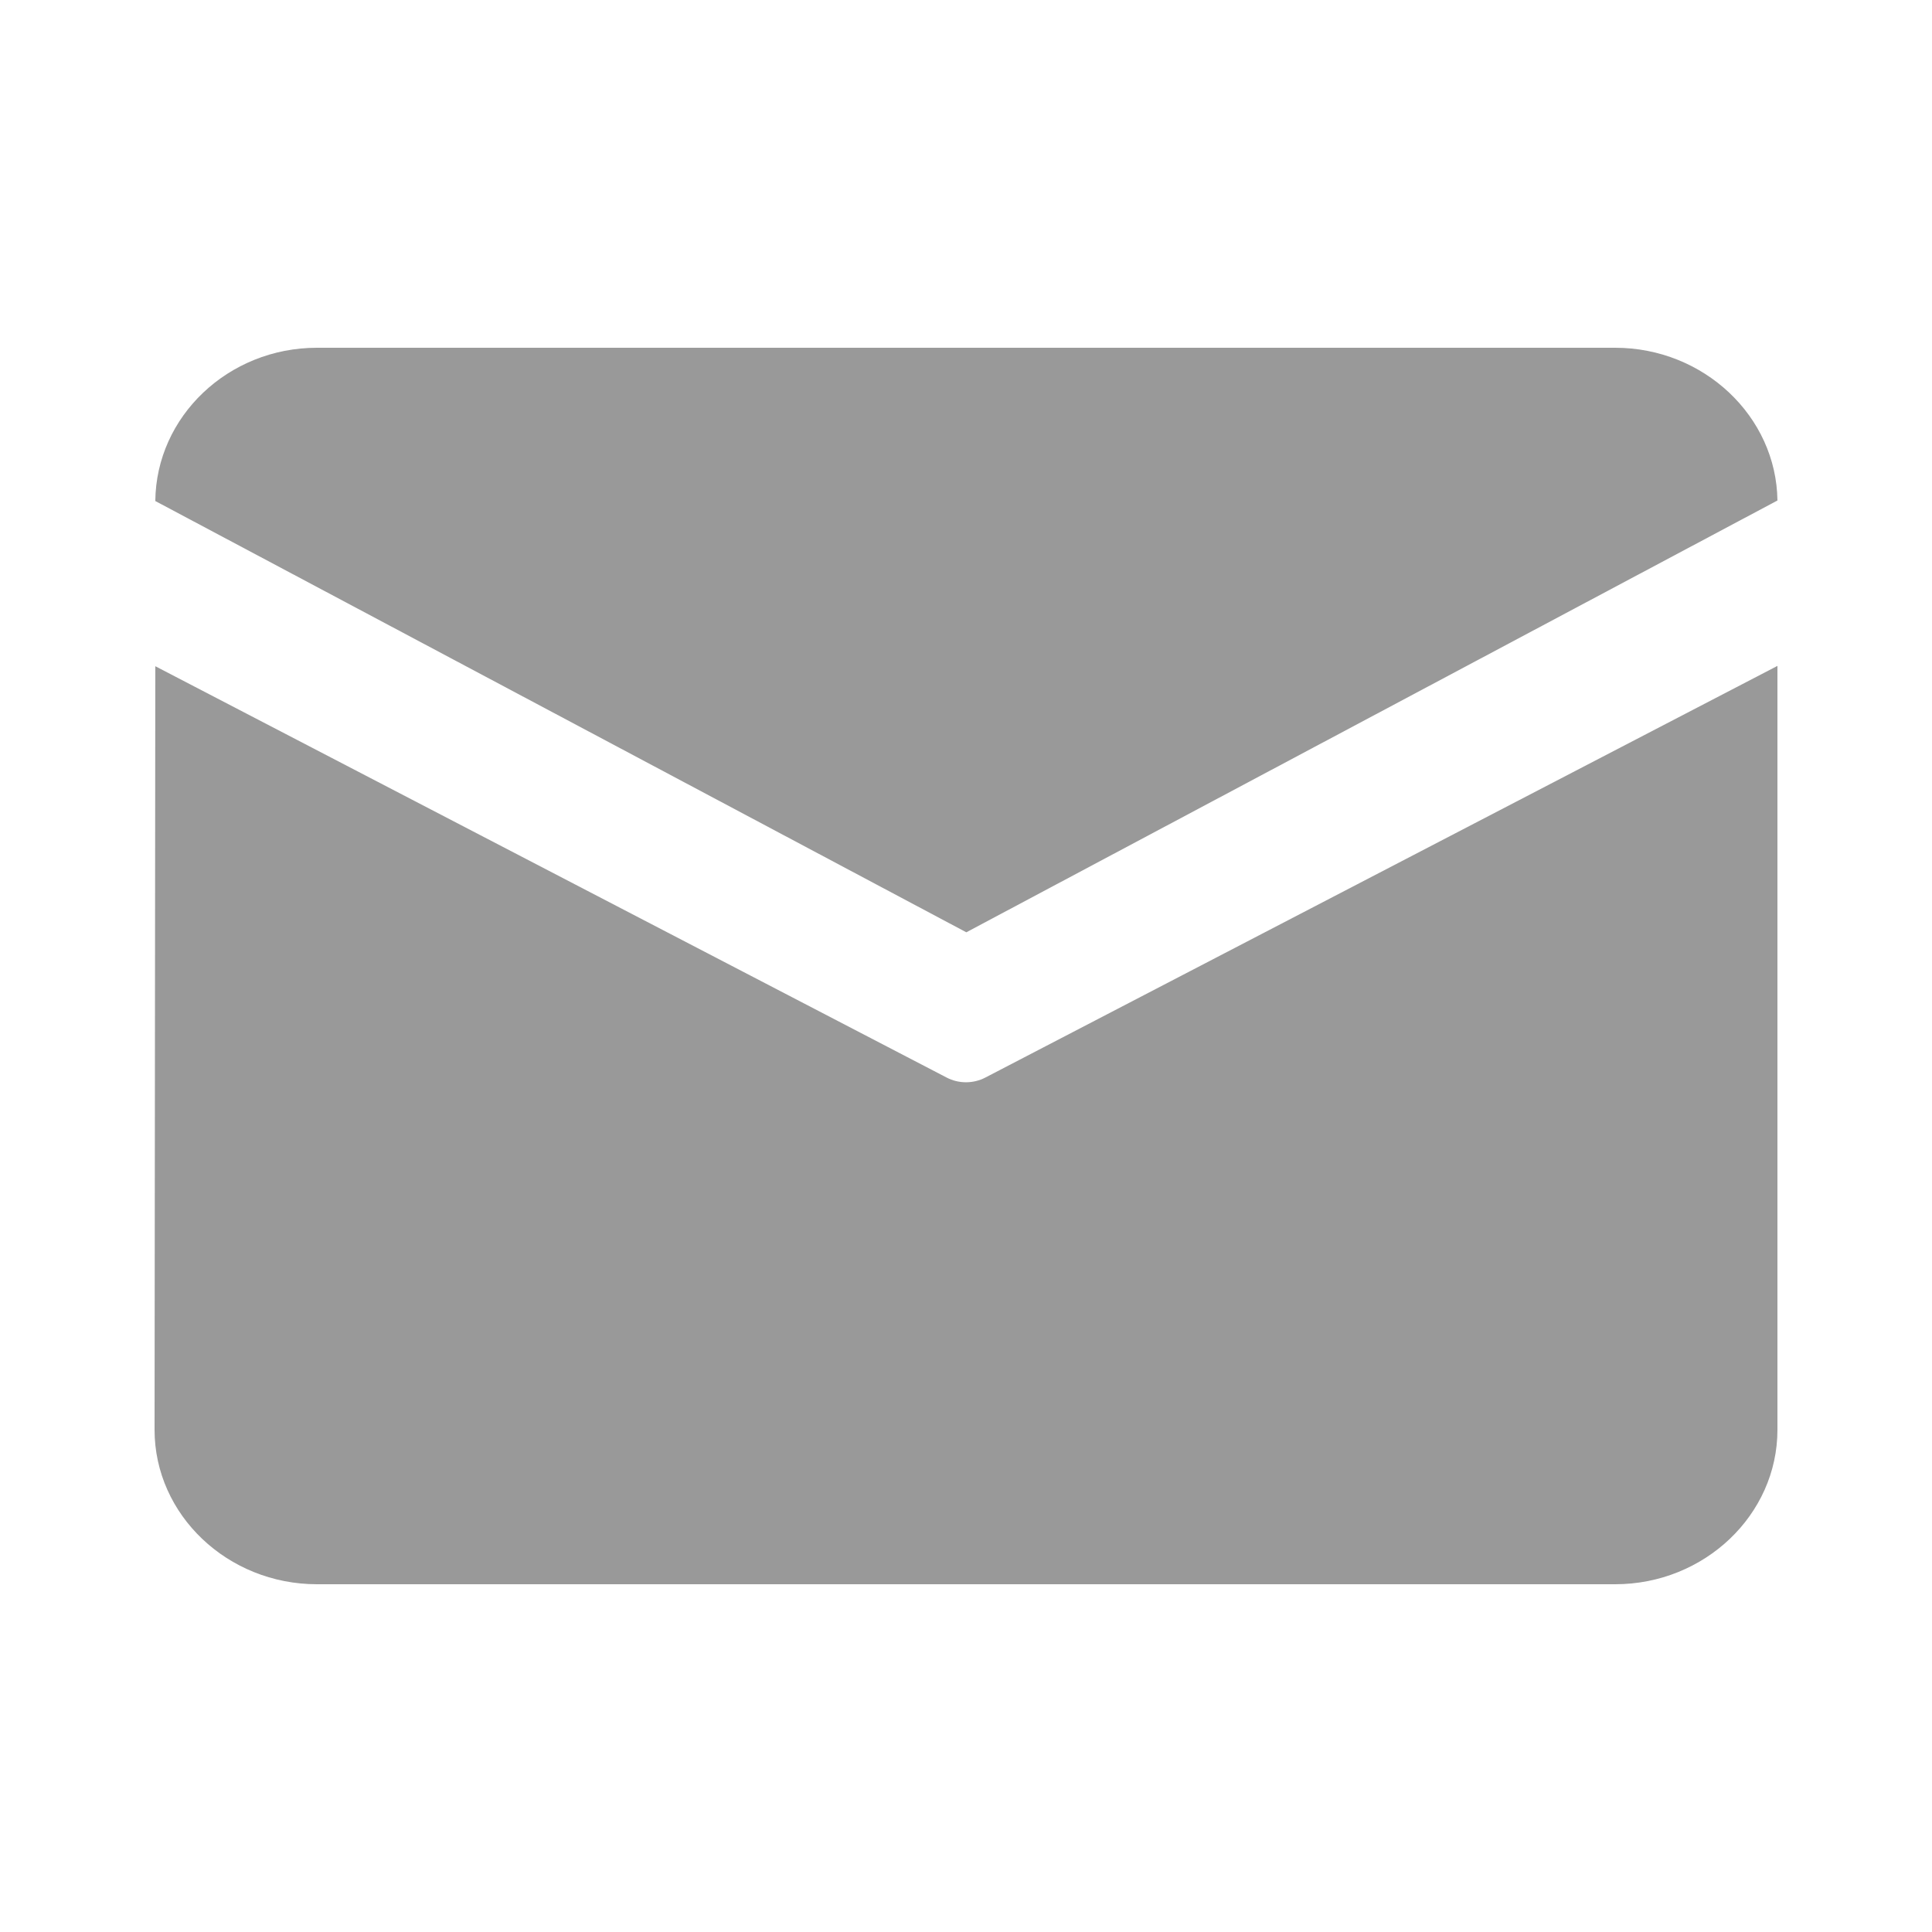 <svg width="18" height="18" viewBox="0 0 18 18" fill="none" xmlns="http://www.w3.org/2000/svg">
<g id="icon&#233;&#157;&#162;&#230;&#128;&#167;/&#231;&#148;&#181;&#232;&#175;&#157;">
<path id="Vector" d="M2.953 3.24H15.048C15.873 3.24 16.55 3.879 16.56 4.663L9.003 8.686L1.447 4.668C1.454 3.881 2.126 3.24 2.953 3.24ZM1.447 6.207L1.44 13.321C1.44 14.113 2.12 14.76 2.953 14.76H15.048C15.88 14.76 16.56 14.113 16.56 13.321V6.204L9.181 10.039C9.068 10.098 8.931 10.098 8.819 10.039L1.447 6.207Z" fill="#999999"/>
</g>
</svg>
